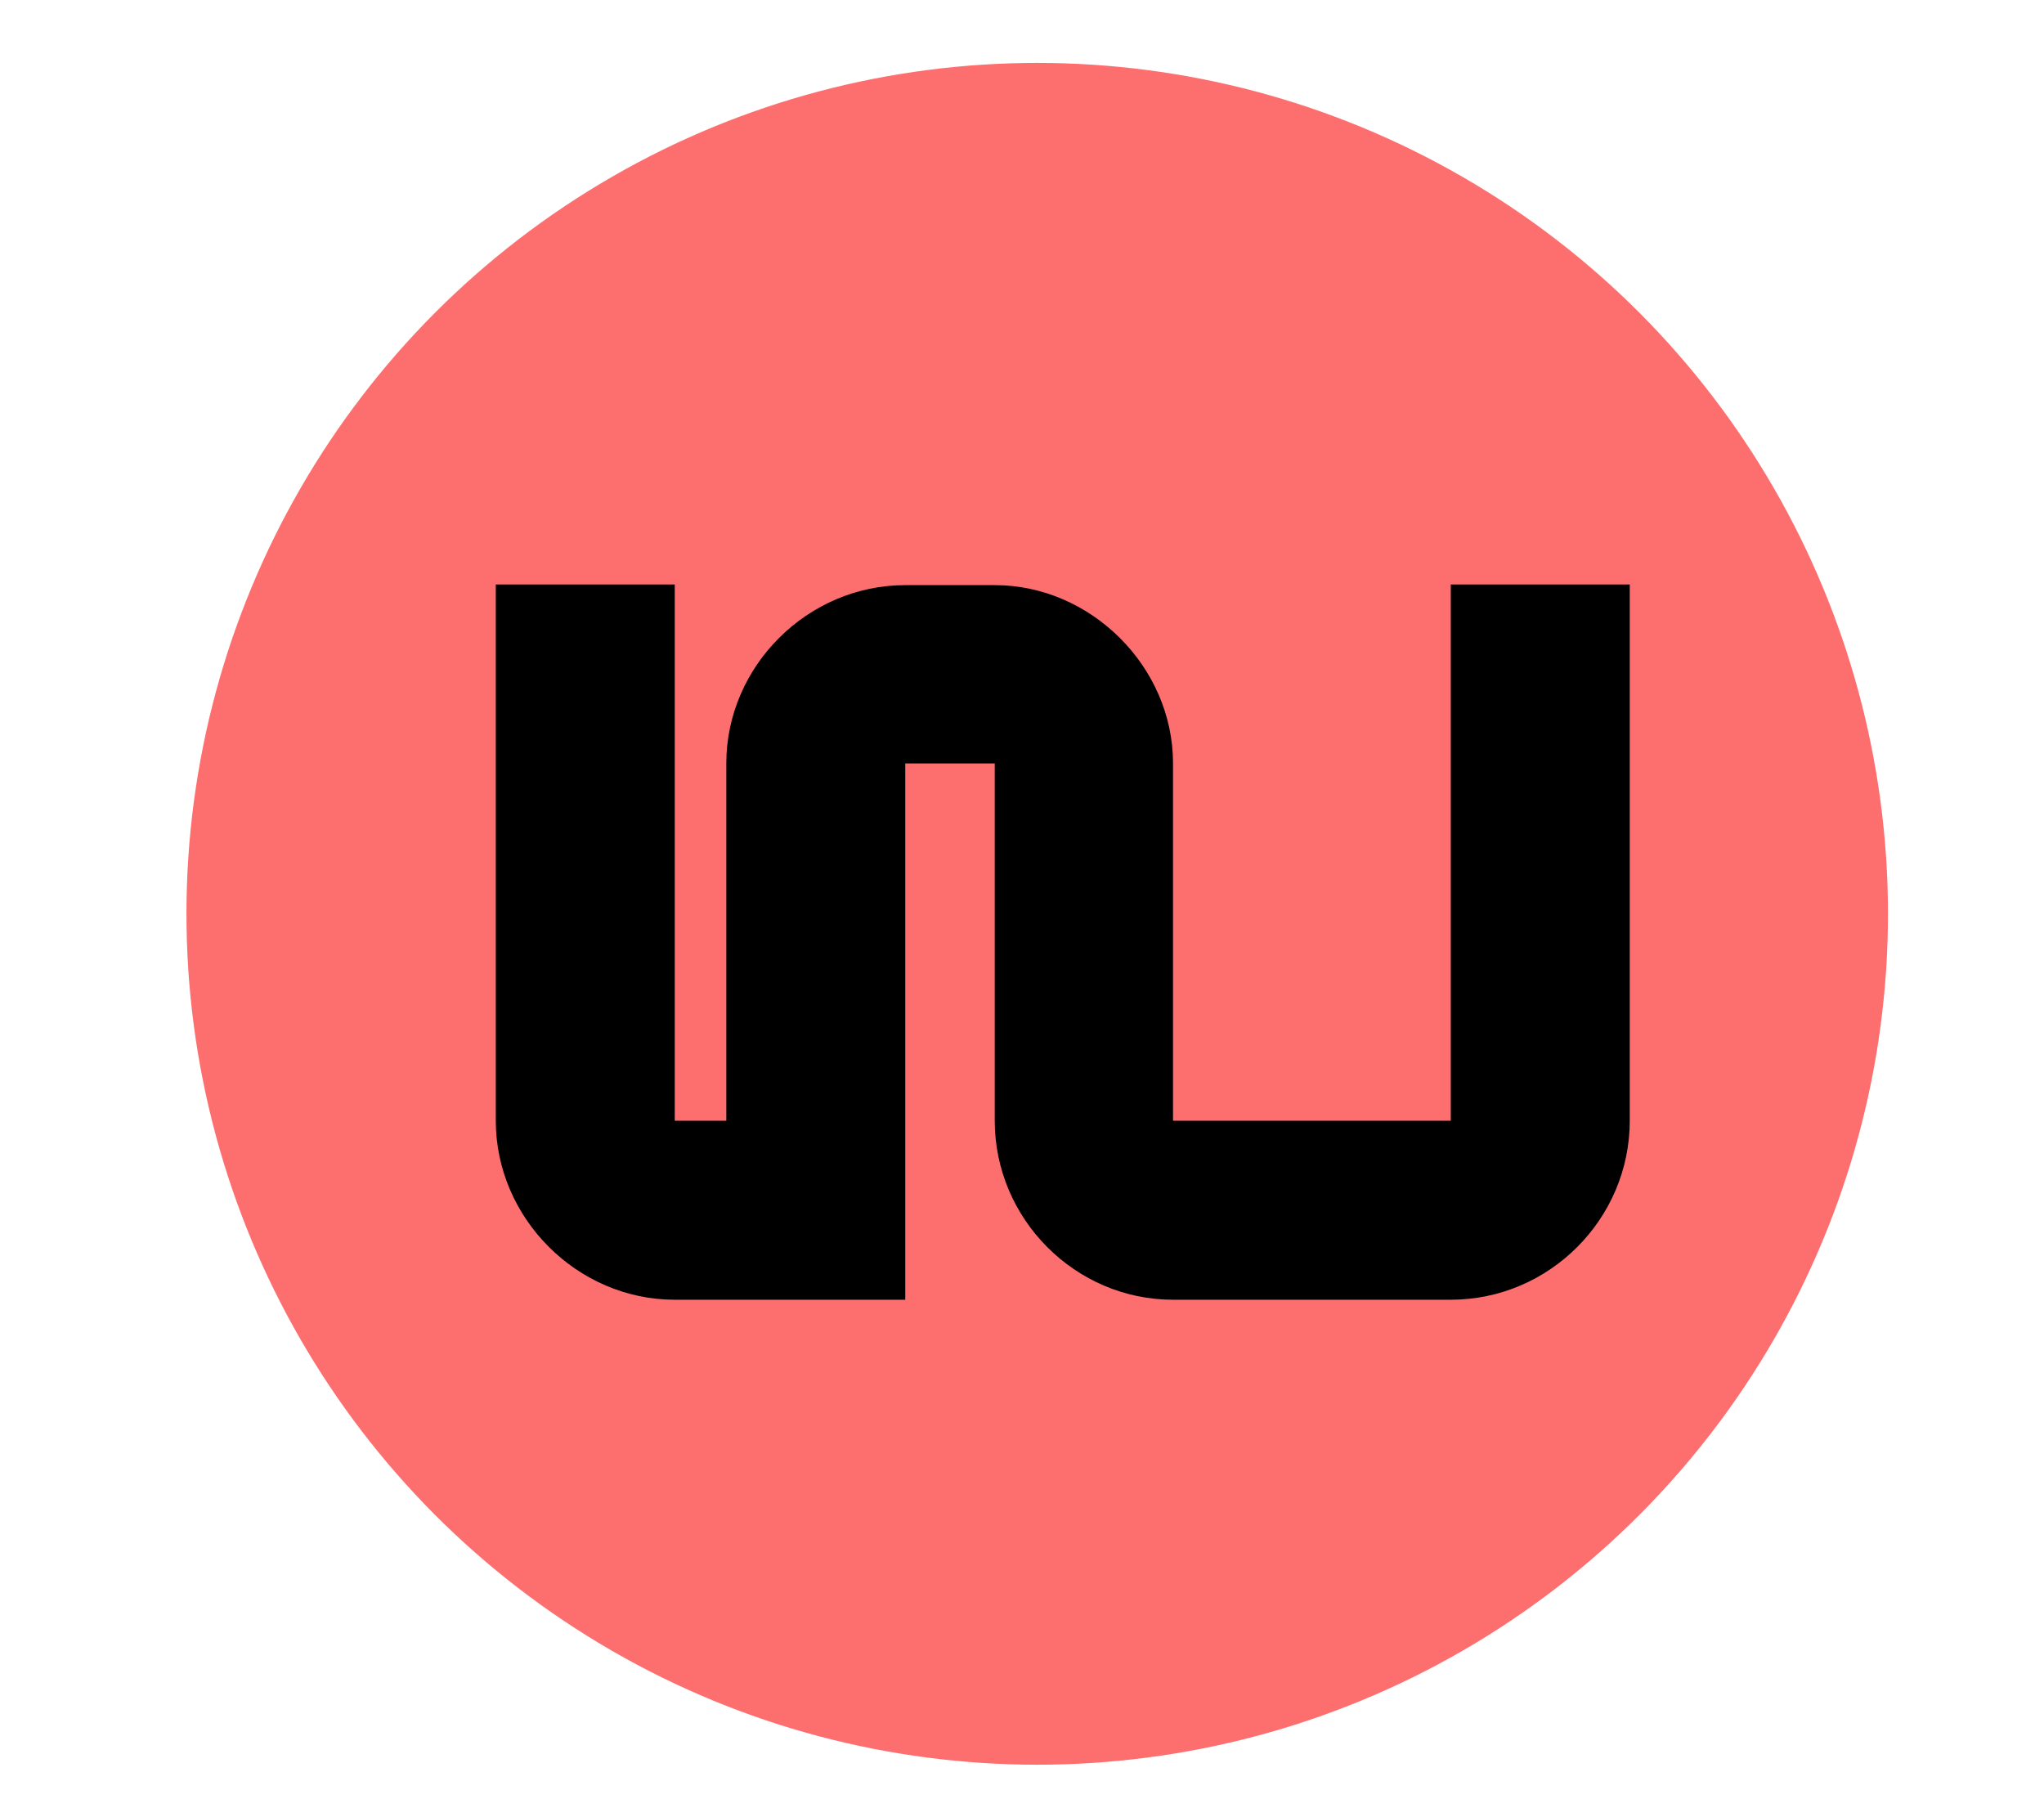 <svg width="9" height="8" viewBox="0 0 9 8" fill="none" xmlns="http://www.w3.org/2000/svg">
<circle cx="4.567" cy="4.023" r="3.746" fill="#FD6F6F"/>
<path d="M6.388 5.722H5.165C4.735 5.722 4.38 5.367 4.38 4.934V3.361H3.986V5.722H2.971C2.541 5.722 2.183 5.362 2.183 4.934V2.573H2.971V4.934H3.198V3.361C3.198 2.933 3.556 2.576 3.986 2.576H4.38C4.803 2.576 5.165 2.935 5.165 3.361V4.934H6.388V2.573H7.176V4.934C7.176 5.367 6.821 5.722 6.388 5.722Z" fill="black"/>
</svg>
